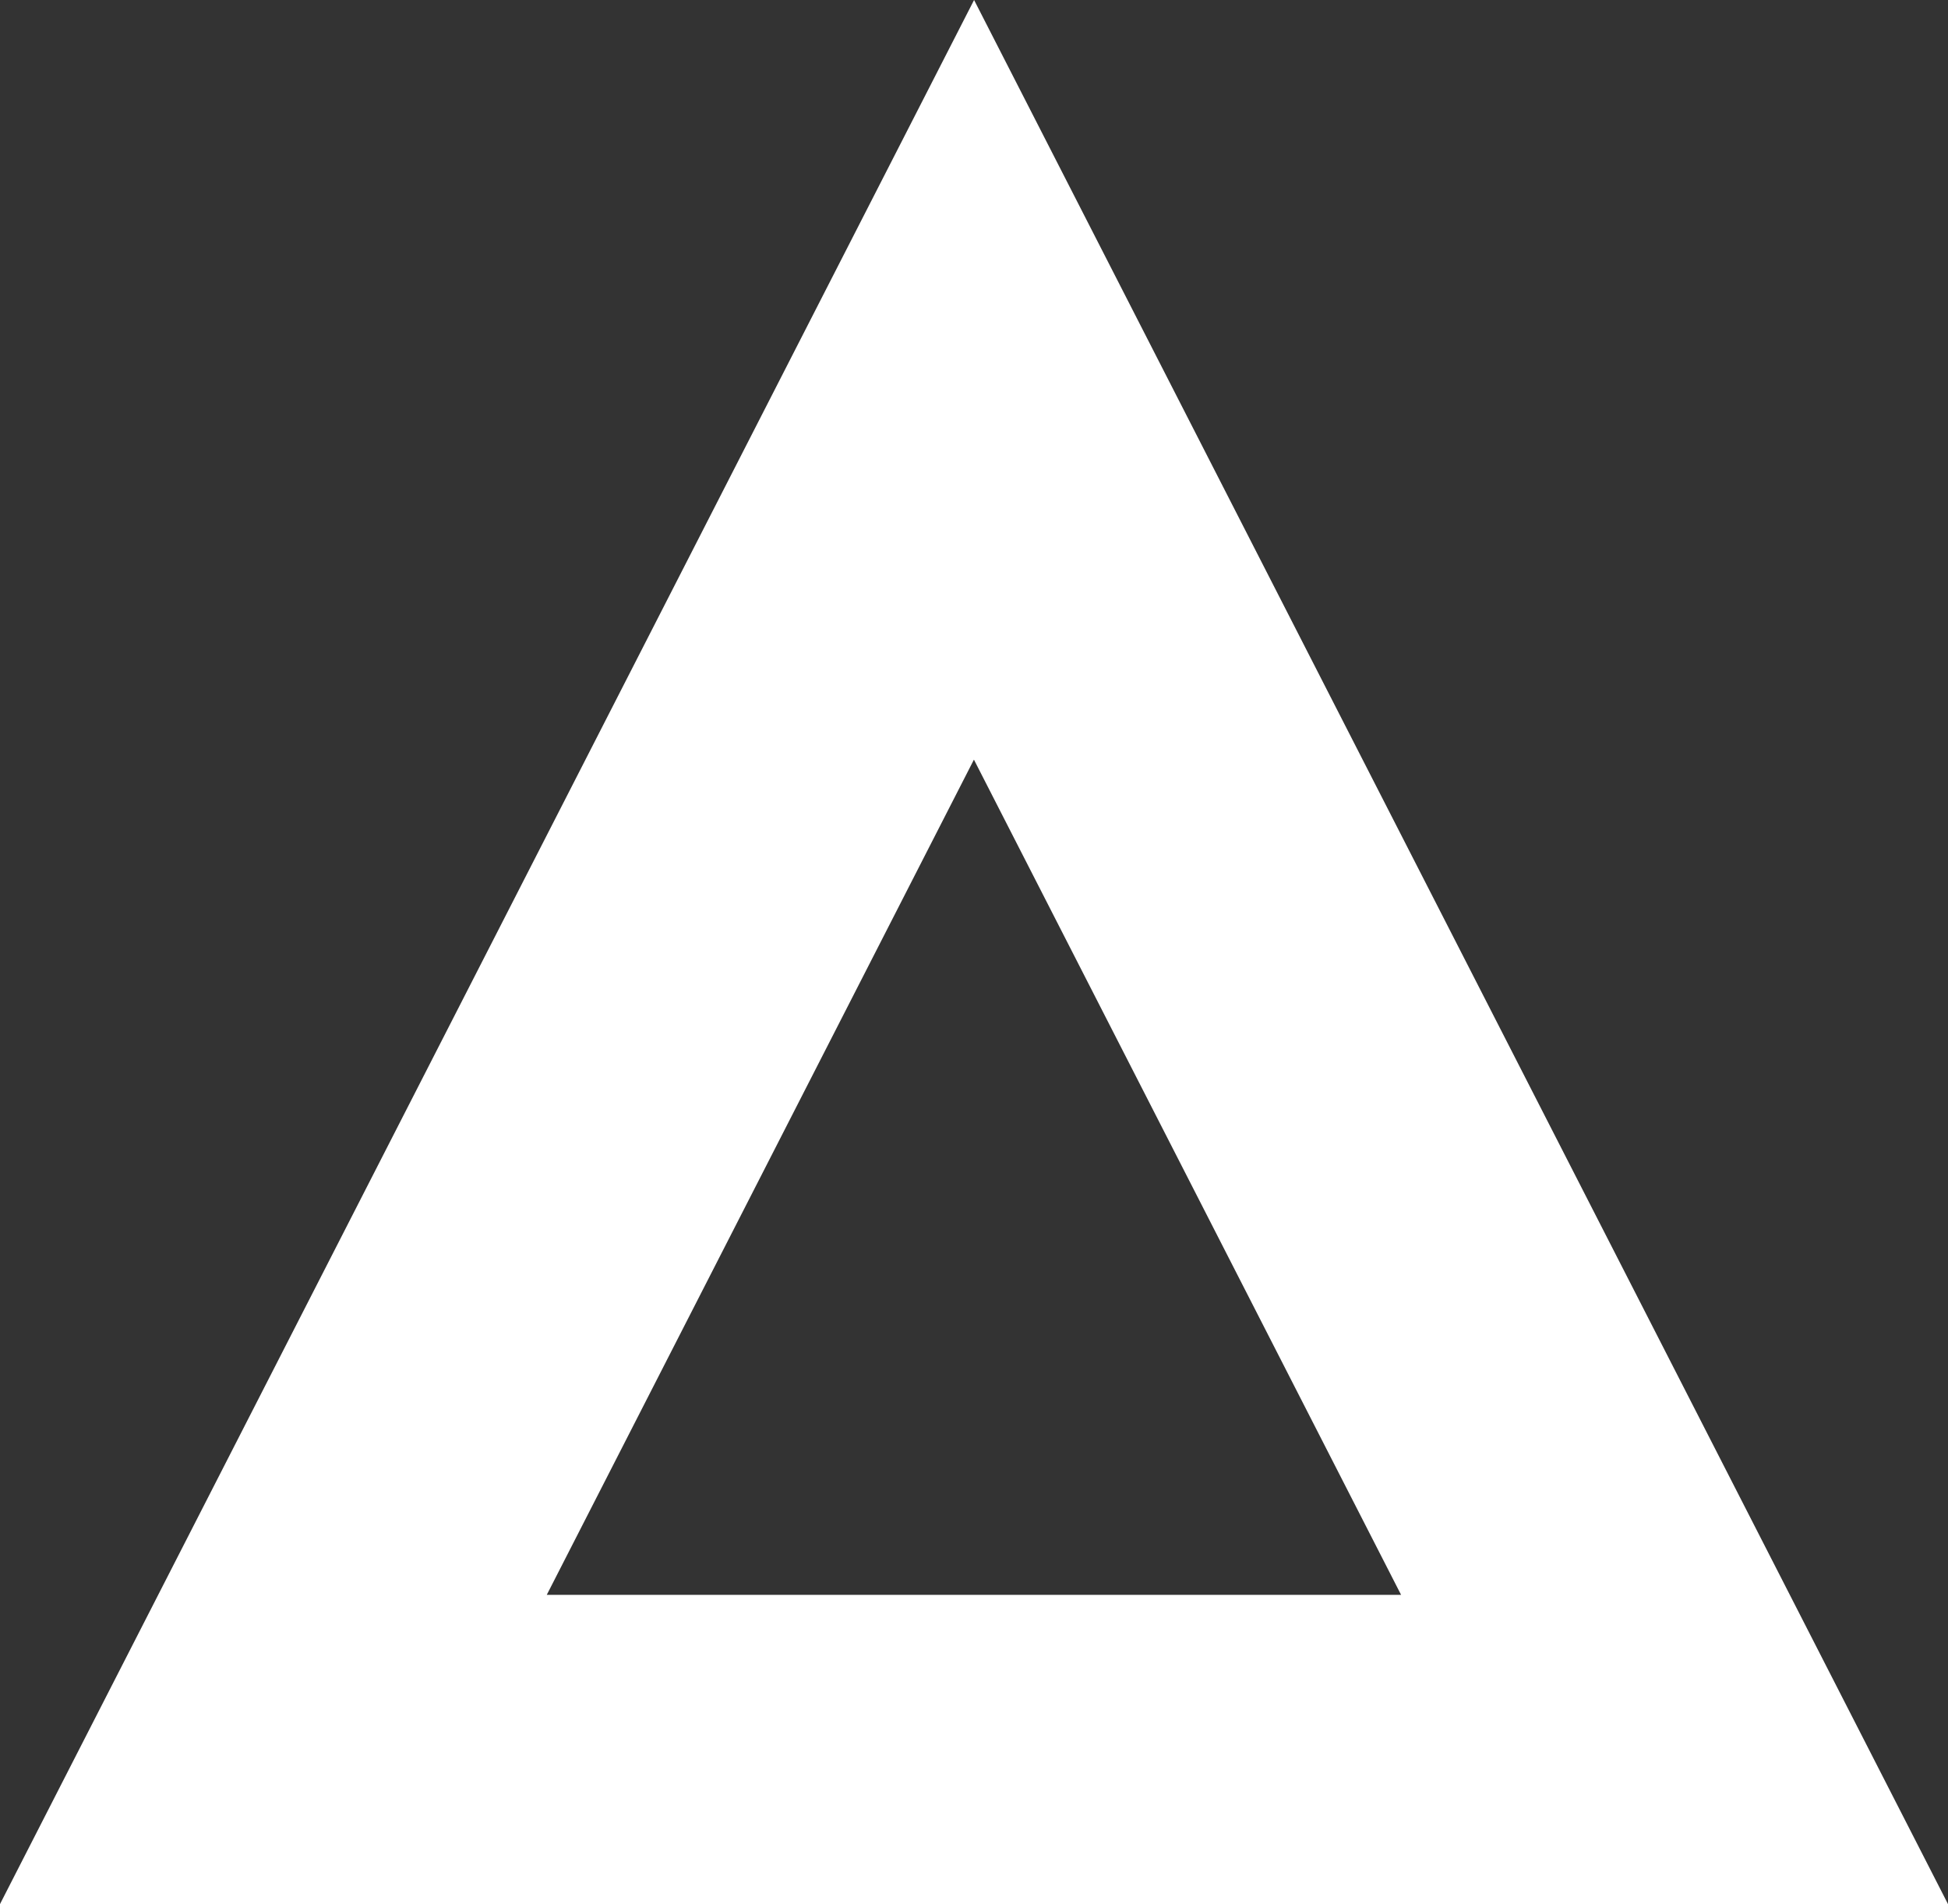 <?xml version="1.0" encoding="UTF-8"?>
<svg xmlns="http://www.w3.org/2000/svg" id="Layer_1" viewBox="0 0 131.43 128.44">
  <rect x="0" y="0" width="131.43" height="128.44" fill="#333333" stroke="none"/>
  <defs>
    <style>.cls-1{fill:#fff;fill-rule:evenodd;stroke-width:0px;}</style>
  </defs>
  <path class="cls-1" d="m65.72,0L0,128.44h131.43L65.72,0Zm28.82,107.58h-57.65l28.82-56.34,28.82,56.34Z"></path>
</svg>
